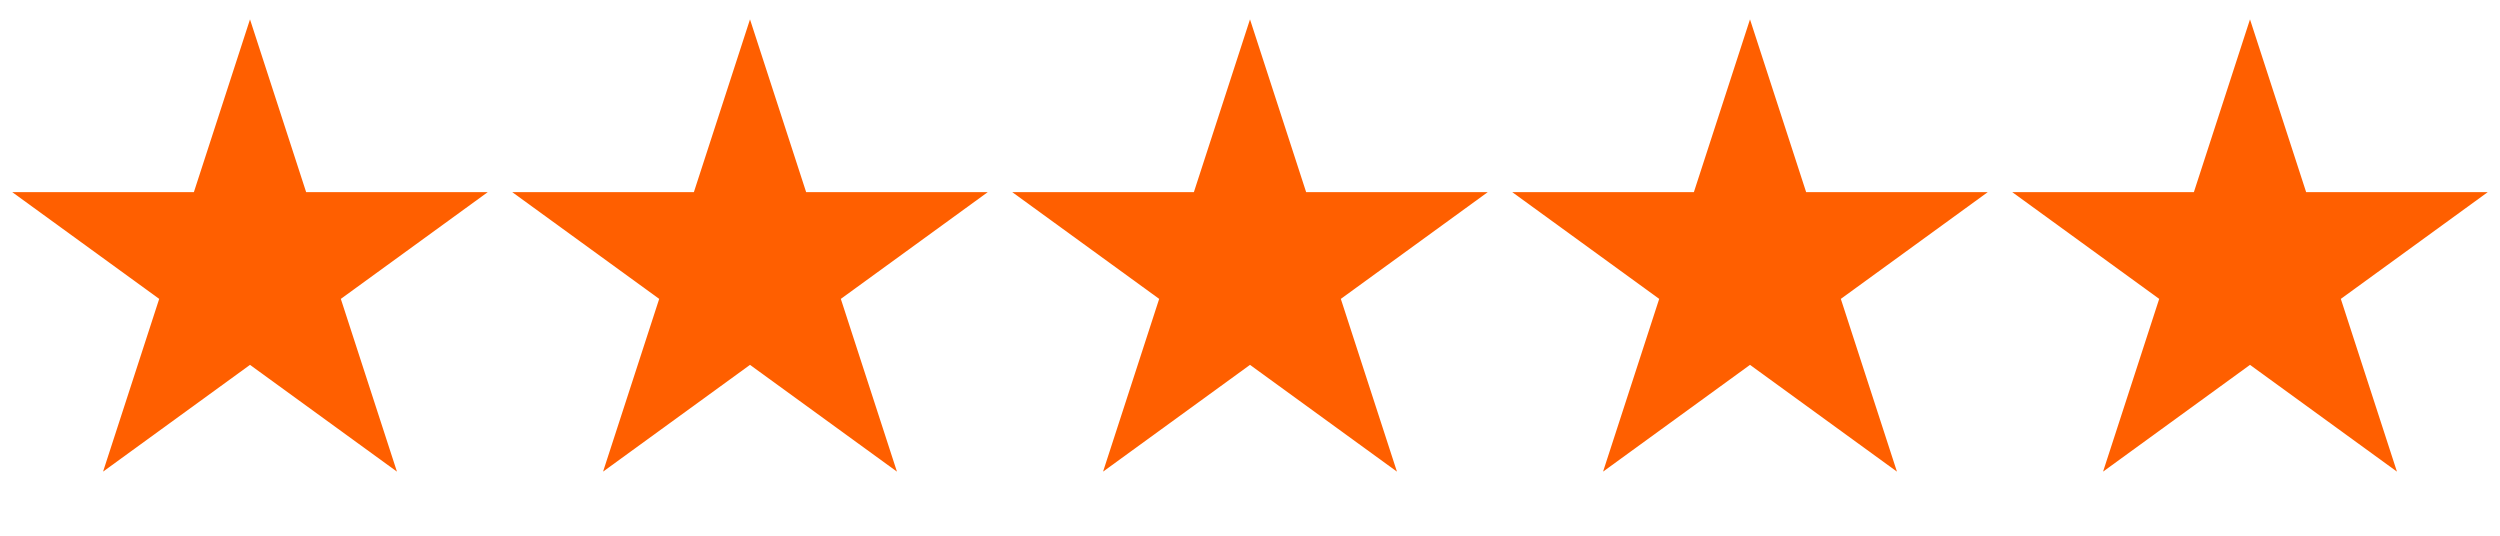 <svg width="112" height="24" viewBox="0 0 112 24" fill="none" xmlns="http://www.w3.org/2000/svg">
<path d="M11.2 0.868L13.715 8.607L21.852 8.607L15.269 13.39L17.783 21.129L11.2 16.346L4.617 21.129L7.132 13.39L0.548 8.607L8.686 8.607L11.2 0.868Z" fill="#FF5F00"/>
<path d="M33.6 0.868L36.115 8.607L44.252 8.607L37.669 13.39L40.183 21.129L33.6 16.346L27.017 21.129L29.532 13.39L22.948 8.607L31.086 8.607L33.6 0.868Z" fill="#FF5F00"/>
<path d="M56 0.868L58.515 8.607L66.652 8.607L60.069 13.39L62.583 21.129L56 16.346L49.417 21.129L51.931 13.39L45.348 8.607L53.486 8.607L56 0.868Z" fill="#FF5F00"/>
<path d="M78.4 0.868L80.915 8.607L89.052 8.607L82.469 13.39L84.983 21.129L78.4 16.346L71.817 21.129L74.332 13.39L67.748 8.607L75.886 8.607L78.4 0.868Z" fill="#FF5F00"/>
<path d="M100.8 0.868L103.315 8.607L111.452 8.607L104.869 13.39L107.383 21.129L100.8 16.346L94.217 21.129L96.732 13.39L90.148 8.607L98.286 8.607L100.8 0.868Z" fill="#FF5F00"/>
</svg>
